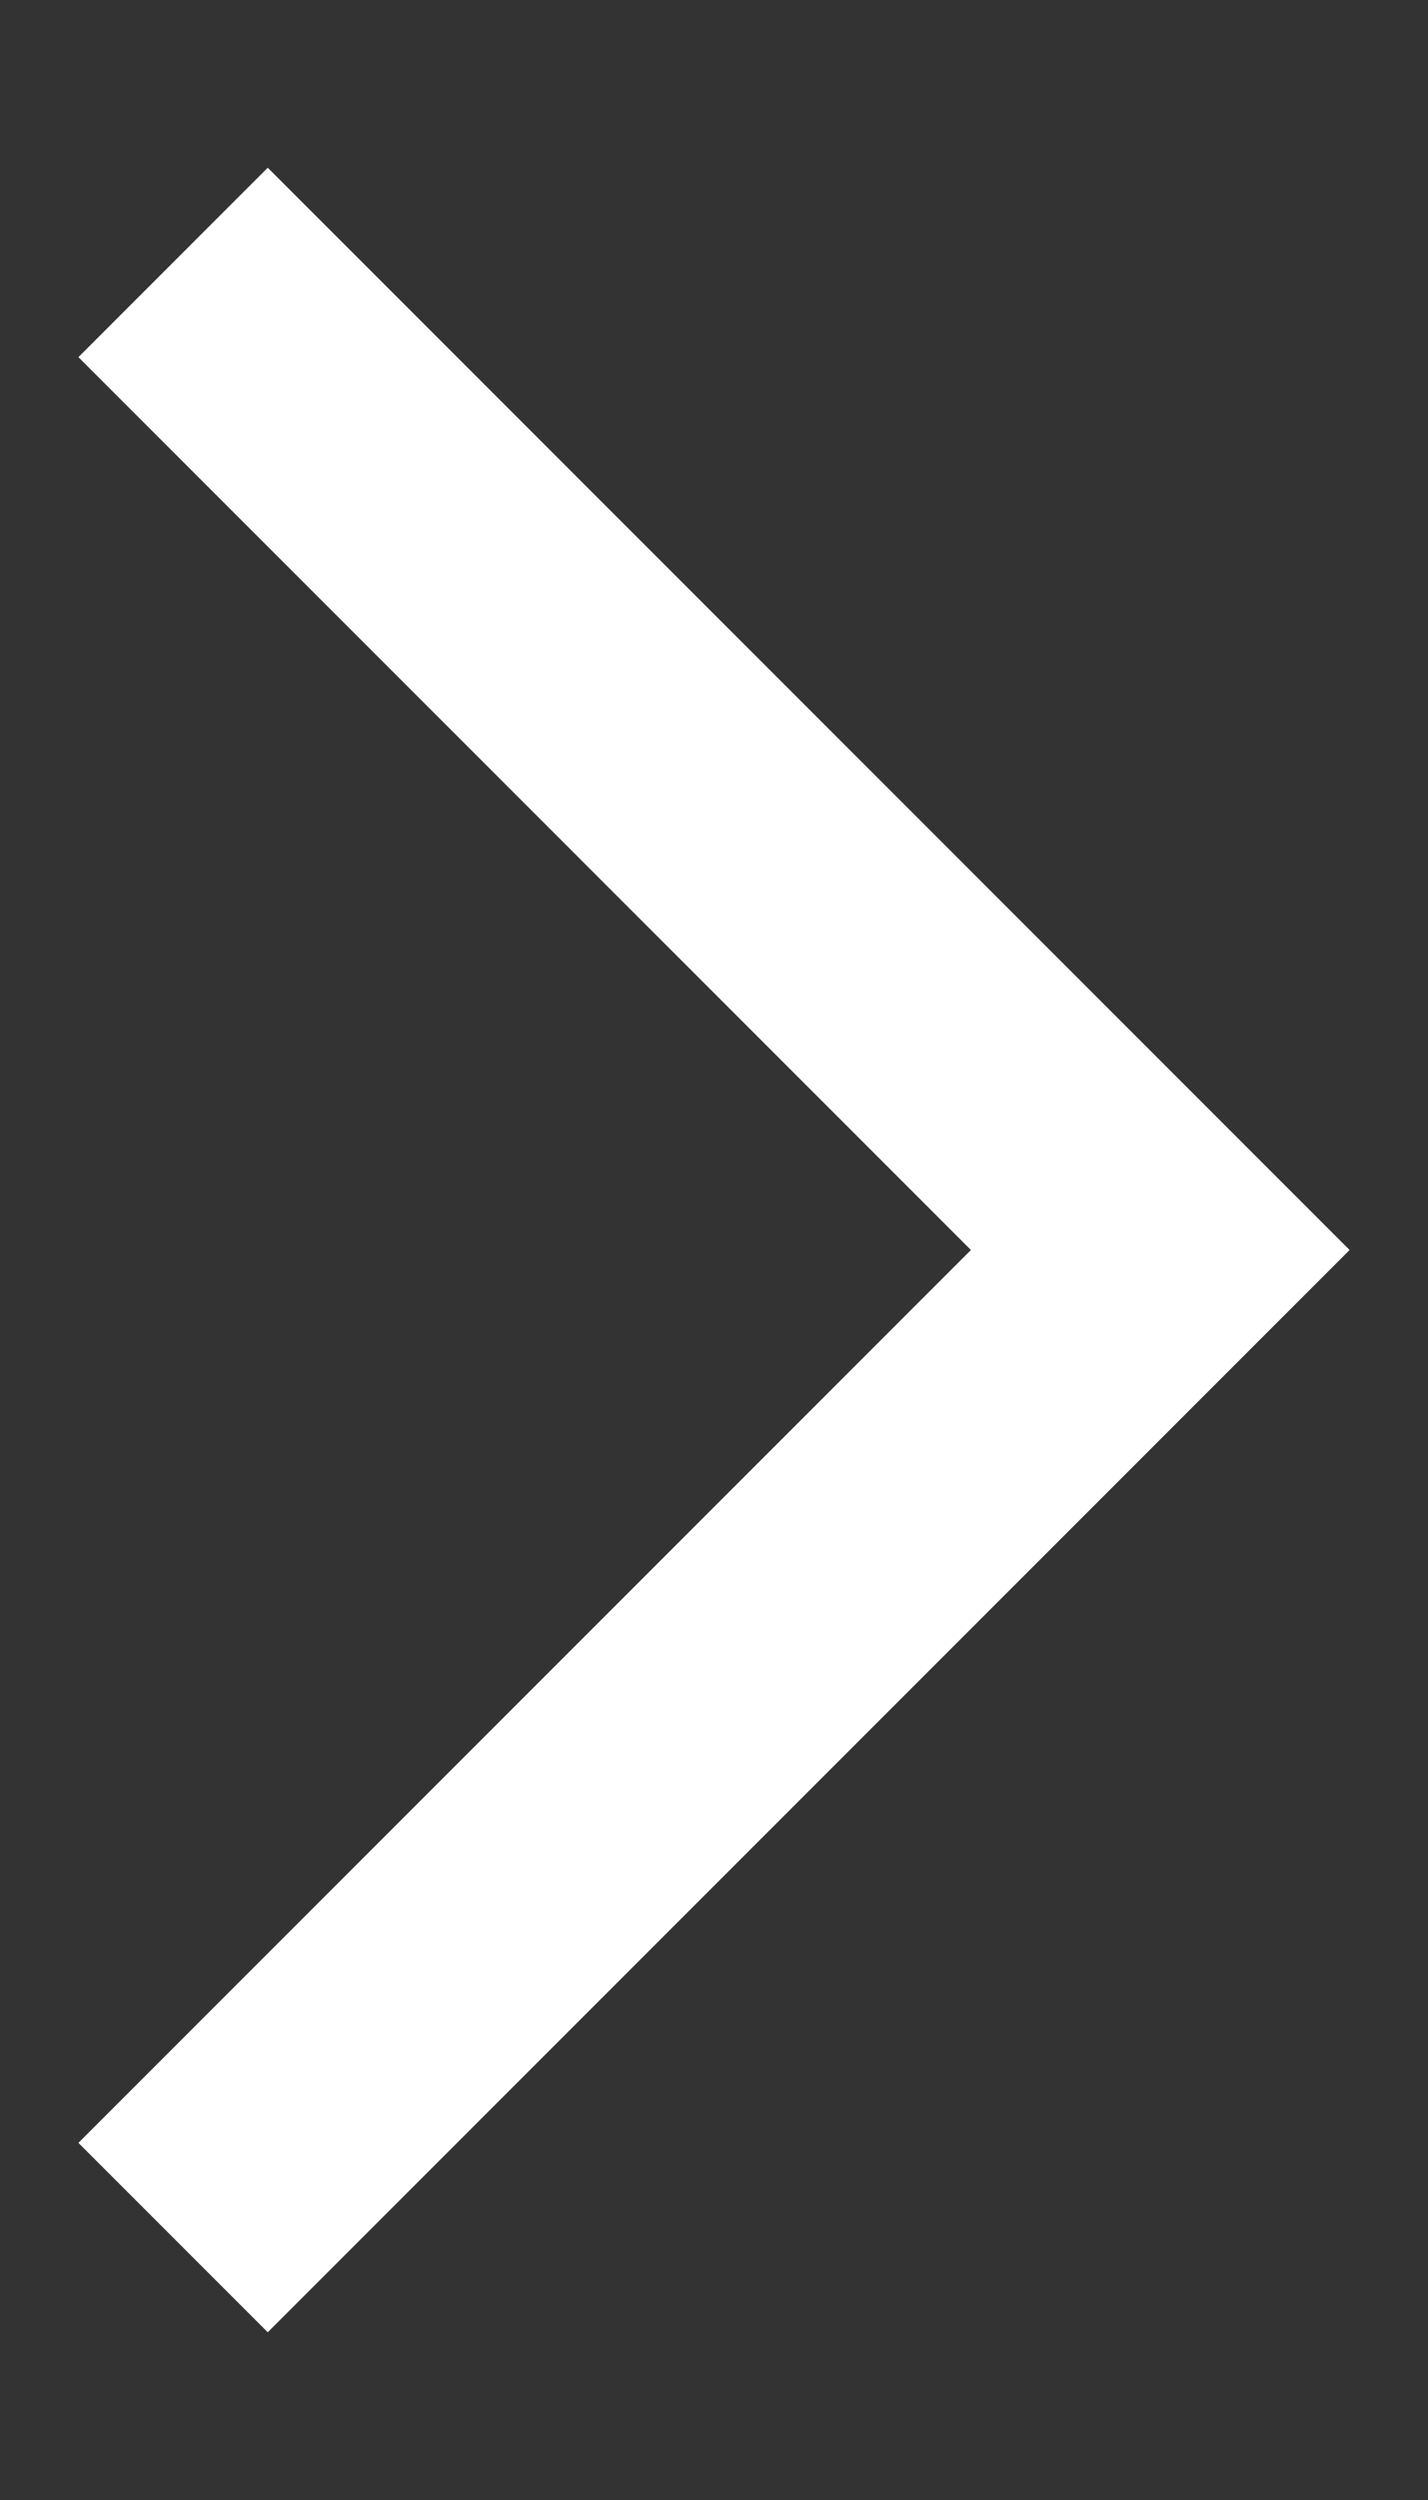 <svg width="8" height="14" viewBox="0 0 8 14" fill="none" xmlns="http://www.w3.org/2000/svg">
<rect x="0" y="0" width="8" height="14" fill="#333333" stroke="none"/>
<path d="M1.5 12L6.5 7L1.5 2" stroke="white" stroke-width="1.5" stroke-linecap="square"/>
</svg>
